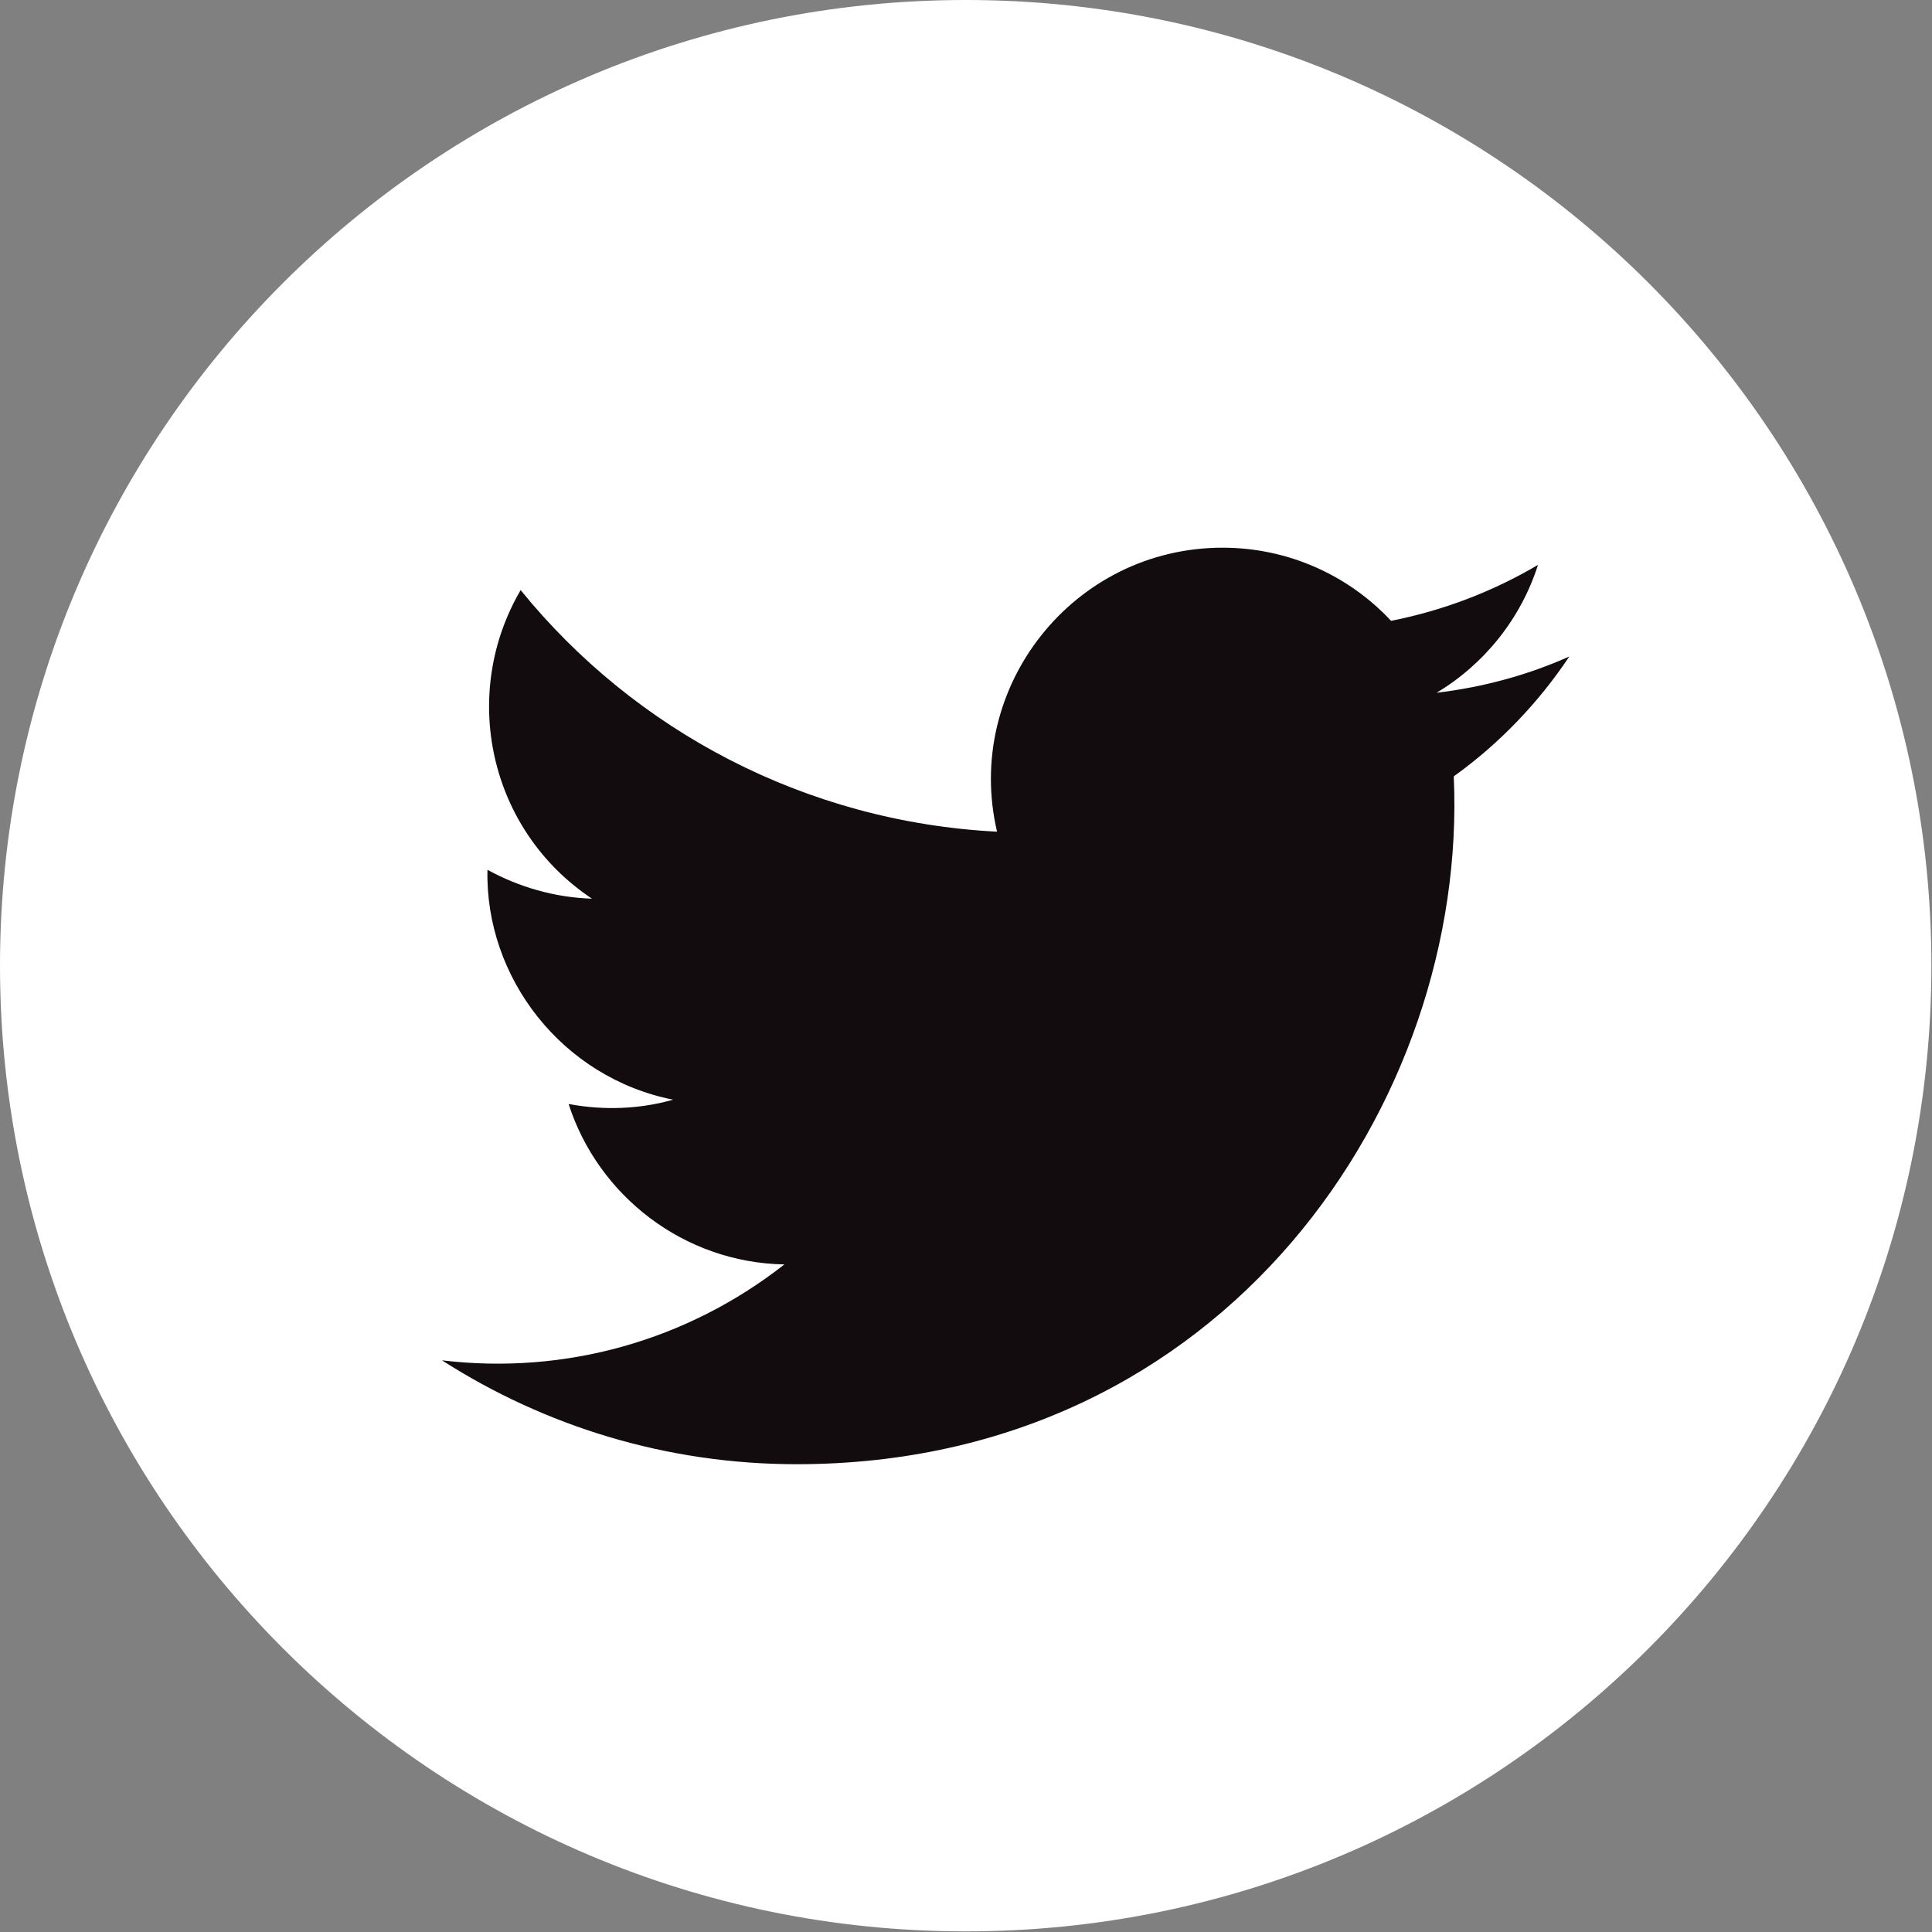 <?xml version="1.0" encoding="UTF-8"?>
<svg id="Layer_2" data-name="Layer 2" xmlns="http://www.w3.org/2000/svg" viewBox="0 0 31.43 31.43">
  <rect x="0" y="0" width="31.43" height="31.43" fill="#808080" stroke="none"/>
  <defs>
    <style>
      .cls-1 {
        fill: #fff;
      }

      .cls-2 {
        fill: #130c0e;
      }
    </style>
  </defs>
  <g id="Layer_1-2" data-name="Layer 1">
    <g>
      <circle class="cls-2" cx="15.71" cy="15.71" r="11.9"/>
      <path id="twitter-4" class="cls-1" d="M15.71,0C7.04,0,0,7.04,0,15.71s7.04,15.71,15.71,15.71c8.68,0,15.71-7.04,15.71-15.71S24.39,0,15.71,0Zm7.94,12.63c.24,5.29-3.71,11.19-10.69,11.19-2.12,0-4.1-.62-5.77-1.69,2,.24,3.99-.32,5.57-1.56-1.64-.03-3.03-1.12-3.51-2.61,.59,.11,1.17,.08,1.7-.07-1.81-.36-3.06-1.99-3.02-3.74,.51,.28,1.09,.45,1.7,.47-1.68-1.12-2.15-3.33-1.16-5.02,1.85,2.28,4.63,3.77,7.75,3.93-.55-2.35,1.24-4.62,3.67-4.62,1.08,0,2.06,.46,2.74,1.19,.86-.17,1.66-.48,2.39-.91-.28,.88-.88,1.62-1.65,2.08,.76-.09,1.49-.29,2.16-.59-.5,.75-1.14,1.42-1.88,1.95Z"/>
    </g>
  </g>
</svg>